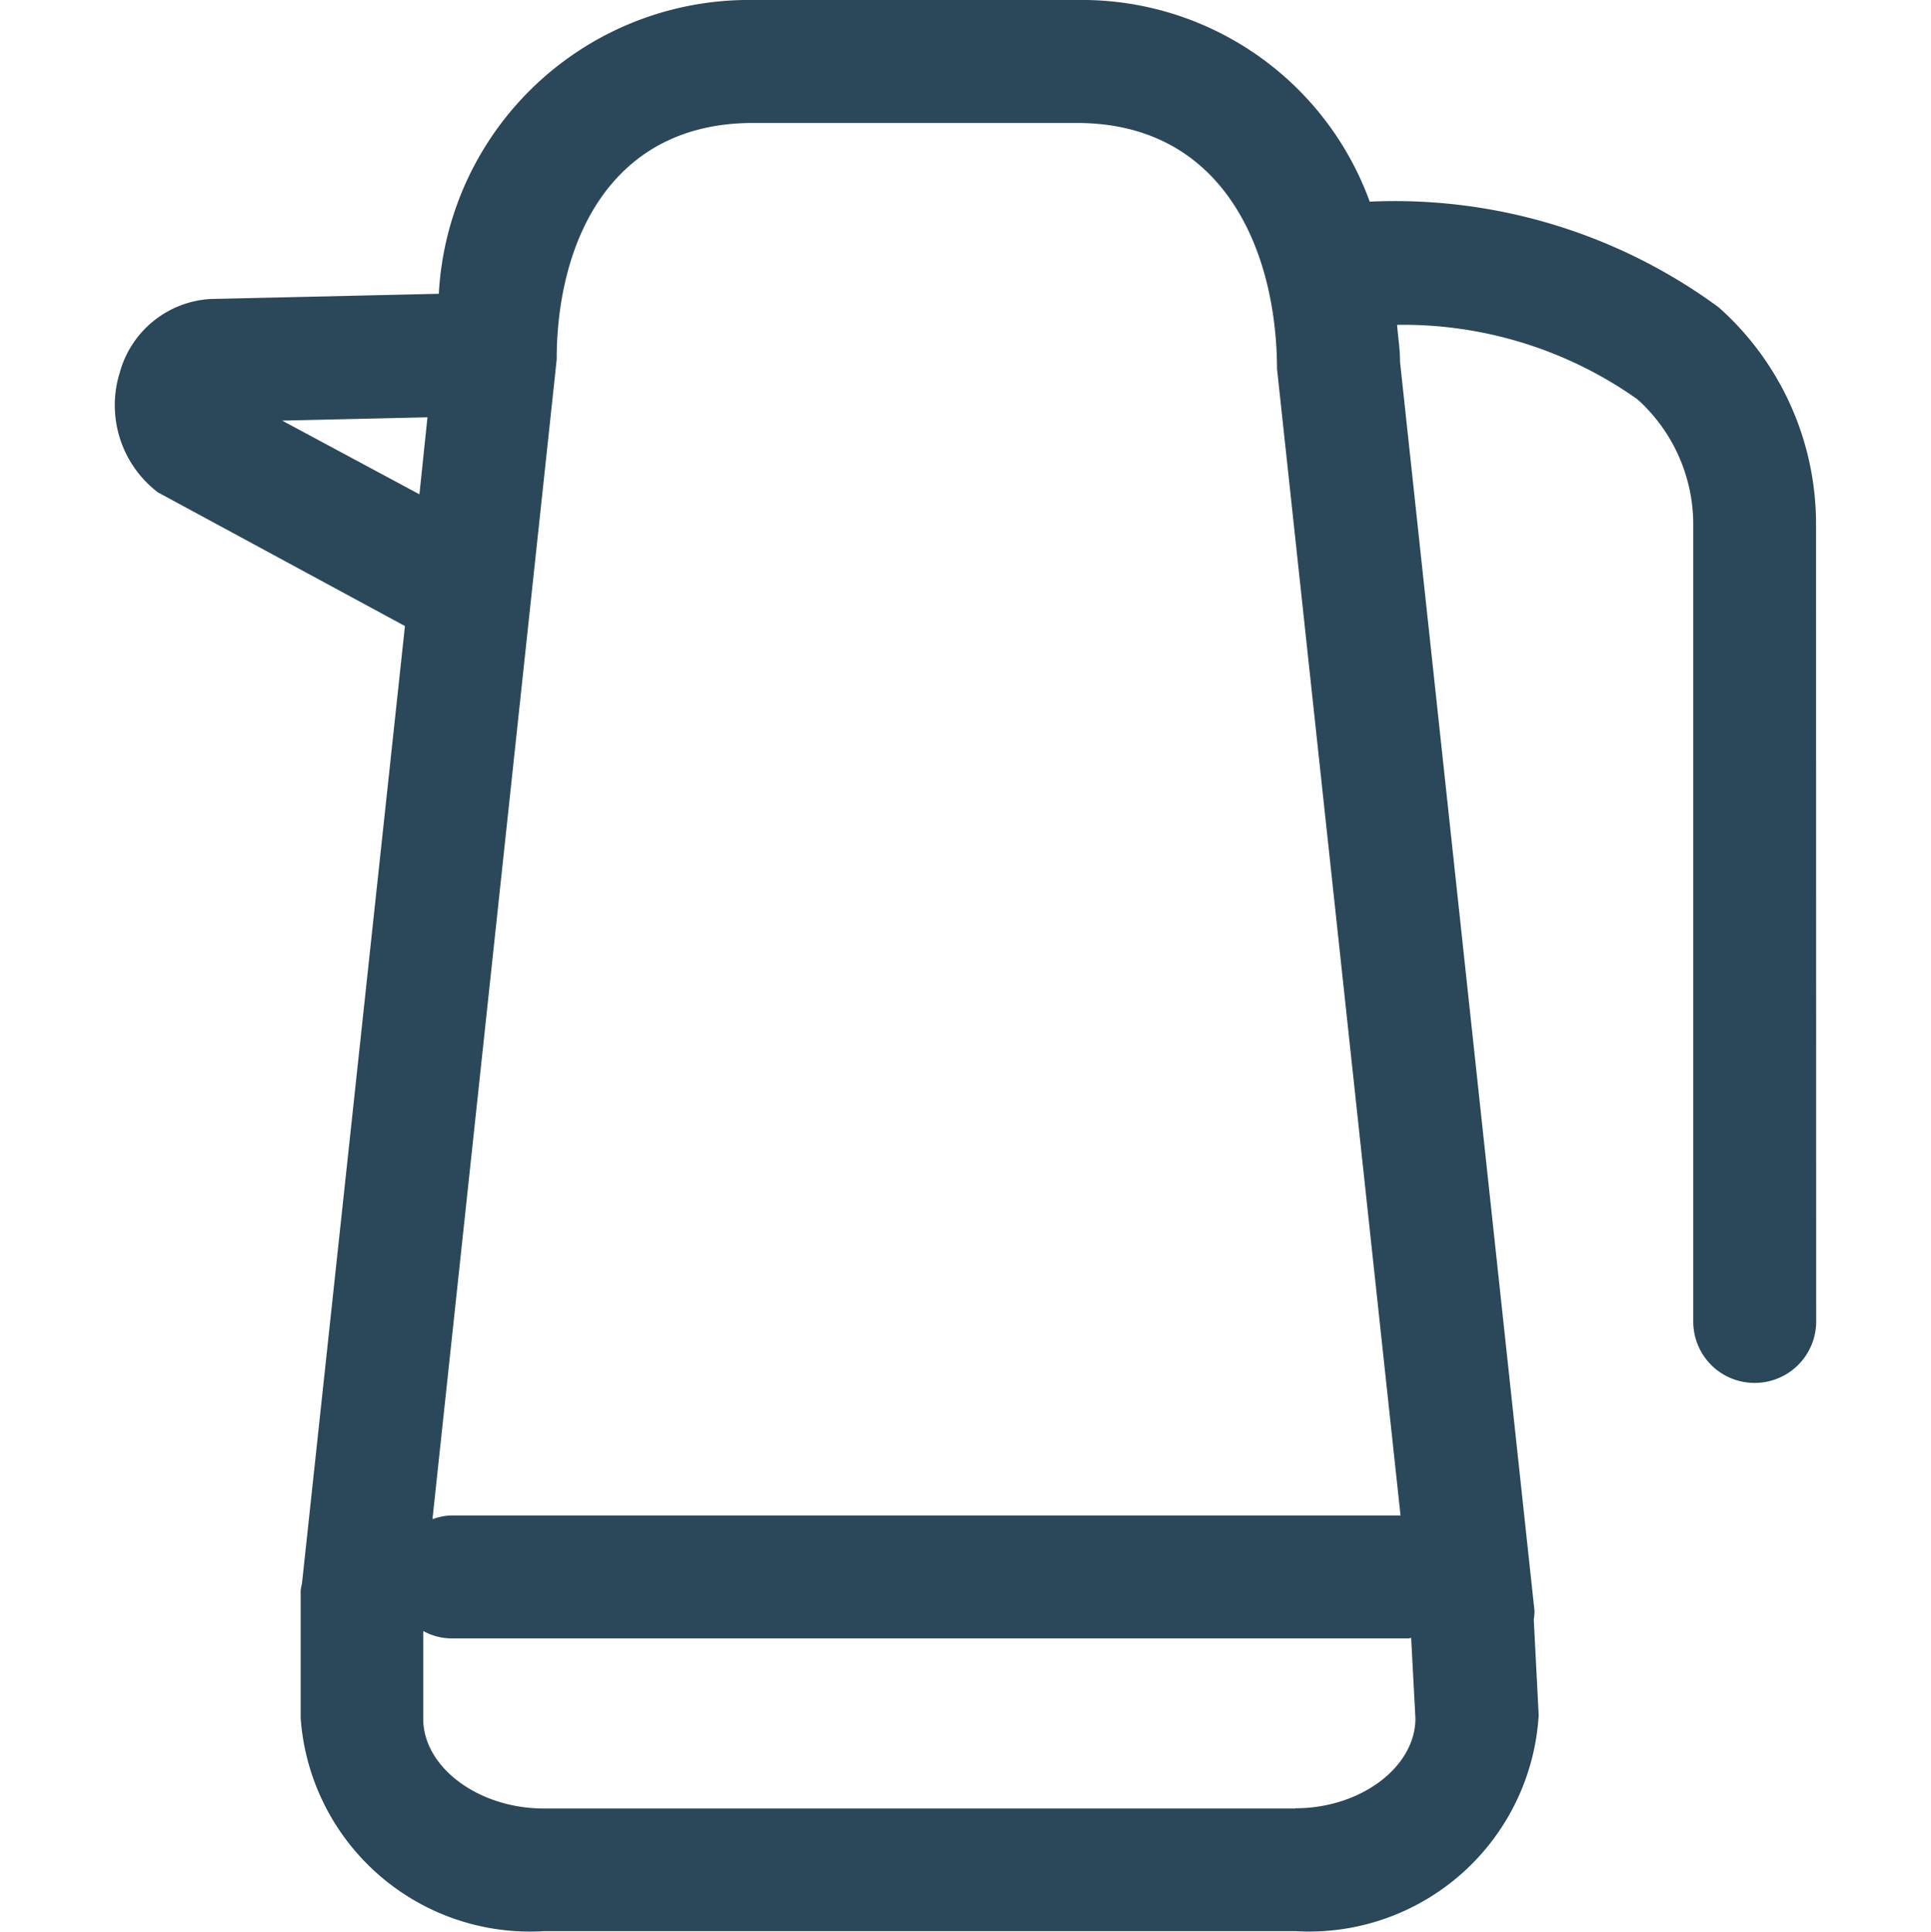 <svg xmlns="http://www.w3.org/2000/svg" width="24" height="24.005" viewBox="0 0 24 24.005">
  <g id="tea_maker_facility" data-name="tea maker facility" transform="translate(-2508 41)">
    <rect id="Rectangle_198" data-name="Rectangle 198" width="24" height="24" transform="translate(2508 -41)" fill="#fff" opacity="0"/>
    <g id="tea_maker_facility-2" data-name="tea maker facility" transform="translate(2507.808 -41)">
      <path id="Path_134" data-name="Path 134" d="M-242.348-234.807a3.6,3.6,0,0,0-1.21-2.708,6.8,6.8,0,0,0-4.337-1.313,3.807,3.807,0,0,0-3.638-2.506h-4.023a3.86,3.86,0,0,0-3.909,3.651l-2.846.065a1.245,1.245,0,0,0-1.119.913,1.362,1.362,0,0,0,.474,1.49l3.07,1.661-1.28,11.9a.762.762,0,0,0-.016.084v1.59a2.857,2.857,0,0,0,3.024,2.645h9.34a2.859,2.859,0,0,0,3.023-2.685l-.061-1.187a.76.76,0,0,0,.009-.108l-1.671-15.519c0-.161-.025-.309-.037-.463a5.04,5.04,0,0,1,2.987.925,2.093,2.093,0,0,1,.694,1.584v9.876a.763.763,0,0,0,.223.541.763.763,0,0,0,.541.223.764.764,0,0,0,.764-.764Zm-19.064-1.3,1.806-.041-.1.957Zm12.593,17.248h-9.34c-.812,0-1.5-.511-1.5-1.117v-1.089a.737.737,0,0,0,.343.092h11.906c.011,0,.019-.006.03-.006l.053,1c0,.606-.682,1.117-1.492,1.117Zm1.307-3.642h-11.8a.735.735,0,0,0-.232.047L-258-236.866c0-1.422.641-2.94,2.441-2.94h4.023c1.834,0,2.485,1.6,2.489,3.056Z" transform="translate(265.111 241.334)" fill="#2b475a"/>
    </g>
  </g>
</svg>
